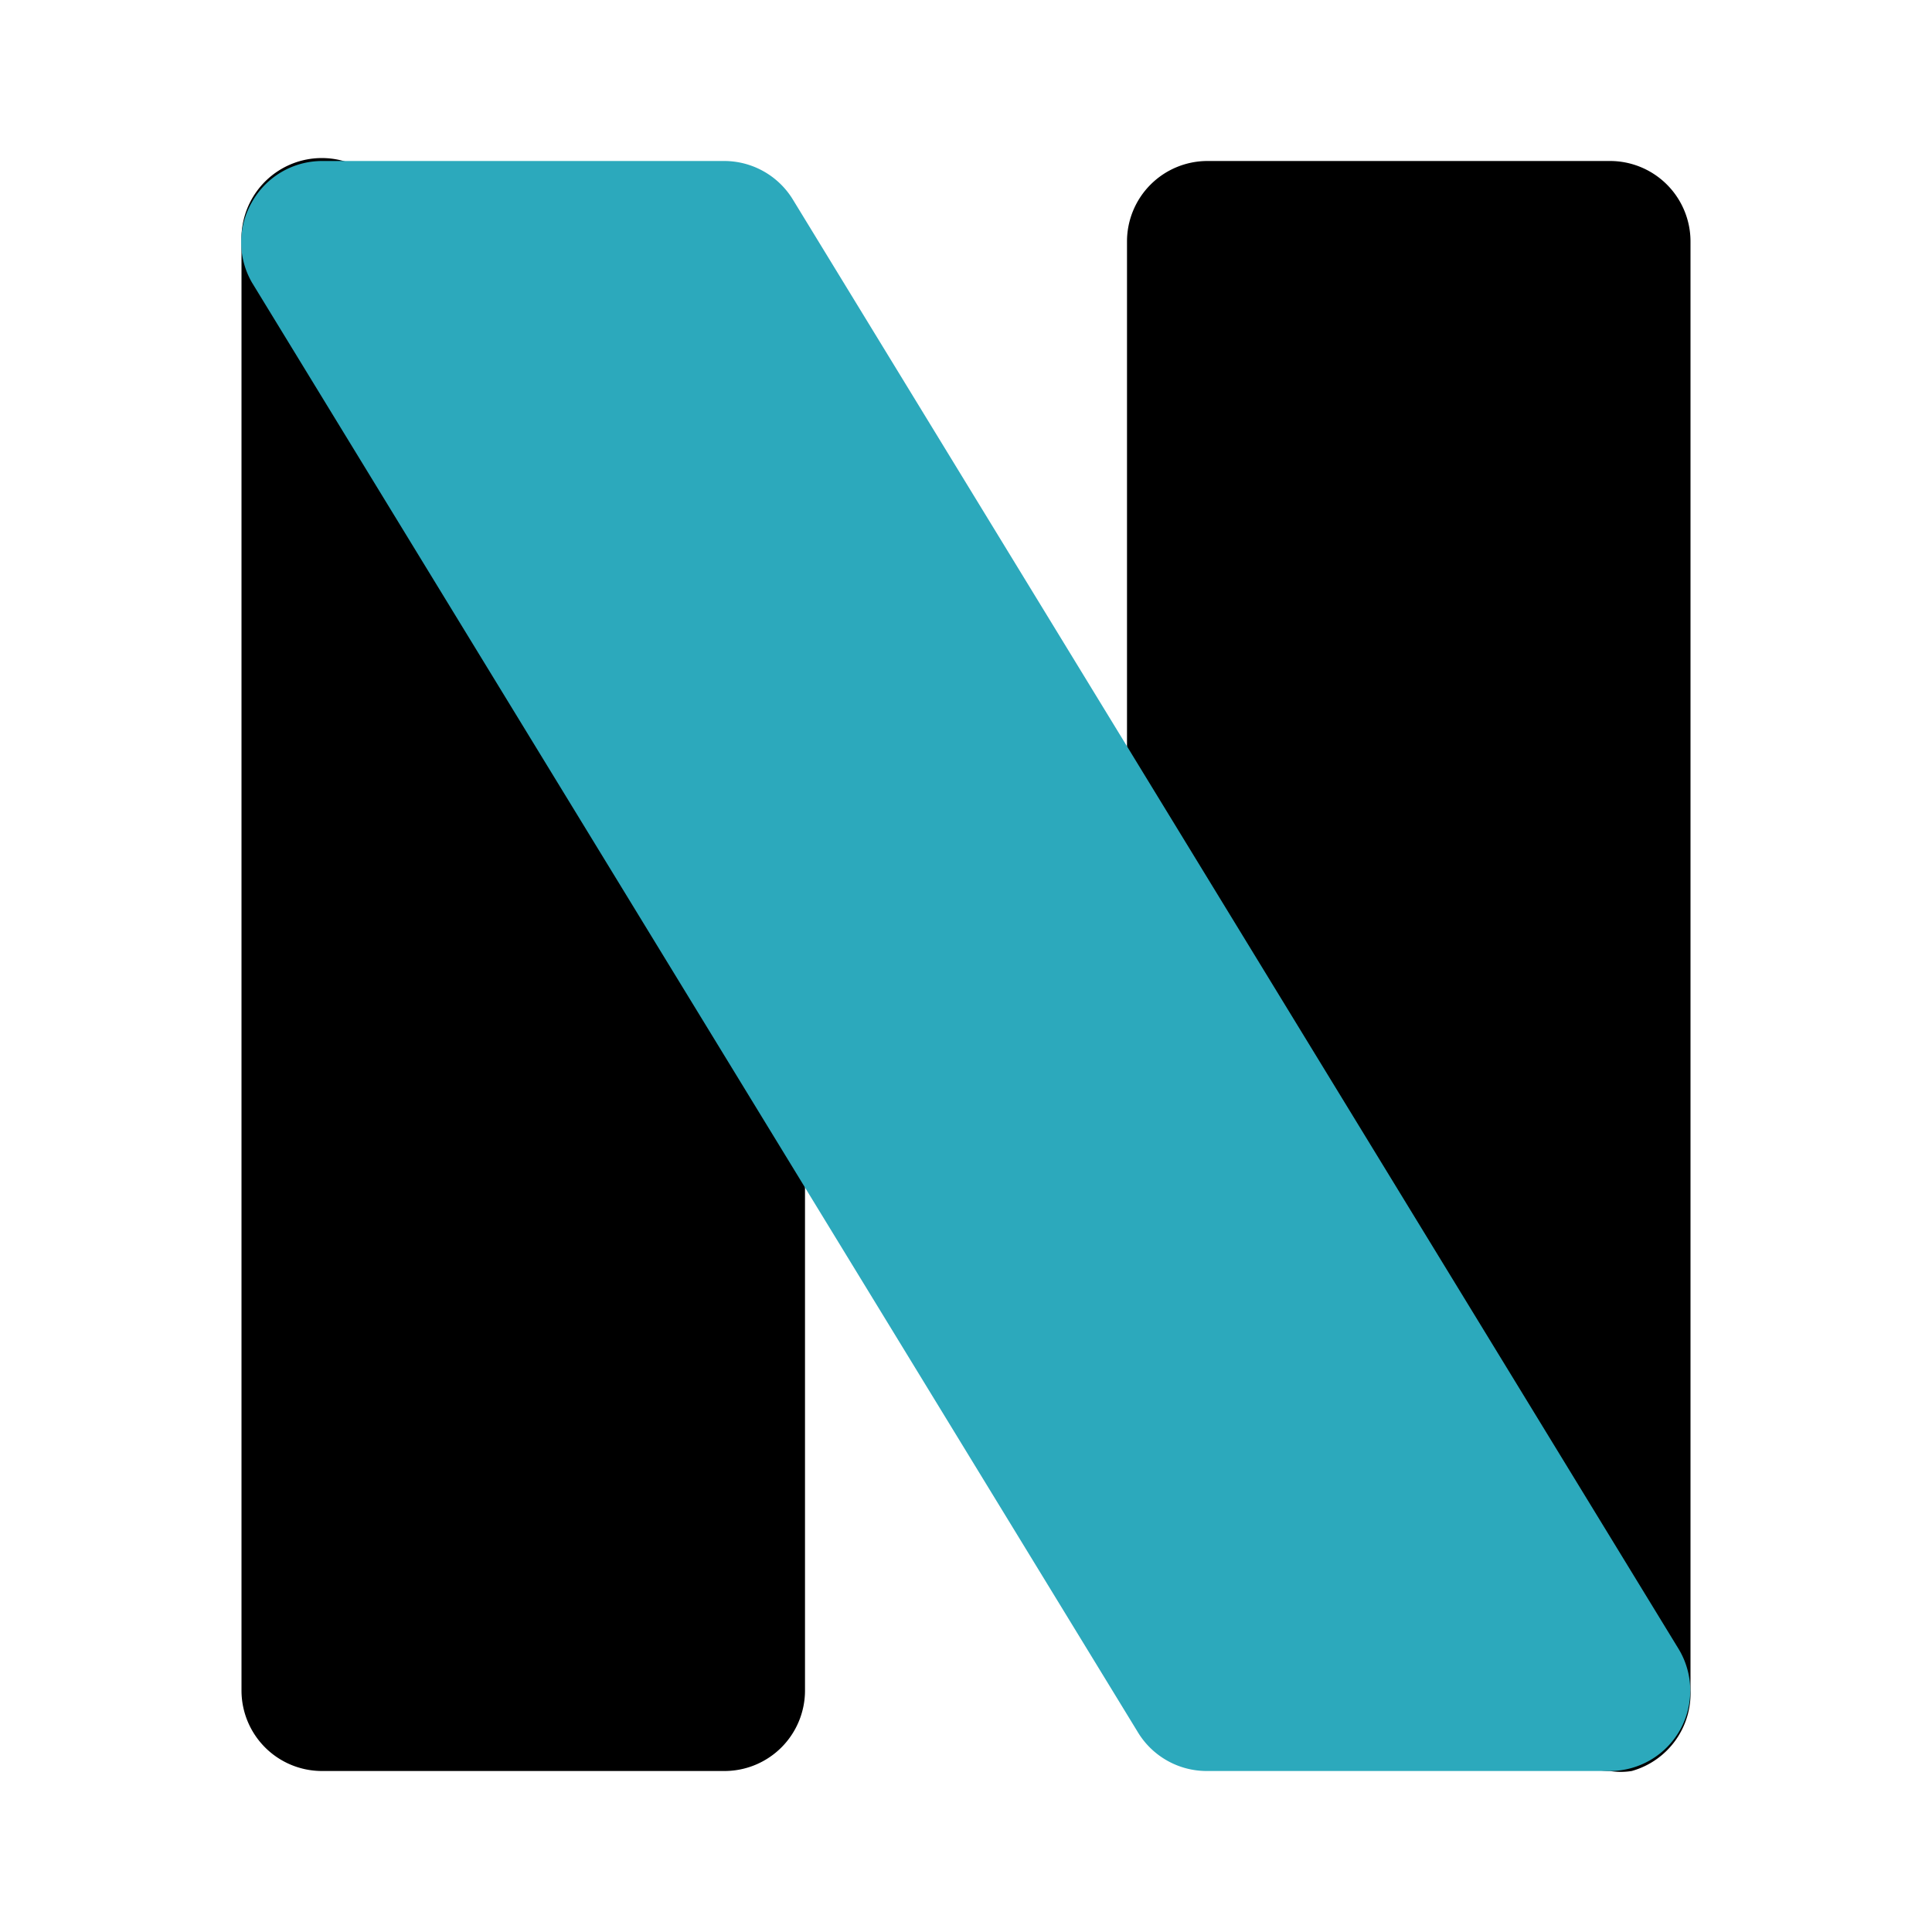 <?xml version="1.0" encoding="utf-8"?>
<svg fill="#000000" width="800px" height="800px" viewBox="0 0 24 24" id="netflix" data-name="Flat Color" xmlns="http://www.w3.org/2000/svg" class="icon flat-color"><path id="primary" d="M9.85,10.66a1,1,0,0,1,.15.52V21a1,1,0,0,1-1,1H4a1,1,0,0,1-1-1V3a1,1,0,0,1,.73-1,1,1,0,0,1,1.12.44ZM20,2H15a1,1,0,0,0-1,1v9.82a1,1,0,0,0,.15.52l5,8.18A1,1,0,0,0,20,22a.84.84,0,0,0,.27,0A1,1,0,0,0,21,21V3A1,1,0,0,0,20,2Z" style="fill: rgb(0, 0, 0);"></path><path id="secondary" d="M20.85,20.48l-11-18A1,1,0,0,0,9,2H4a1,1,0,0,0-.87.51,1,1,0,0,0,0,1l11,18A1,1,0,0,0,15,22h5a1,1,0,0,0,.87-.51A1,1,0,0,0,20.85,20.48Z" style="fill: rgb(44, 169, 188);"></path></svg>